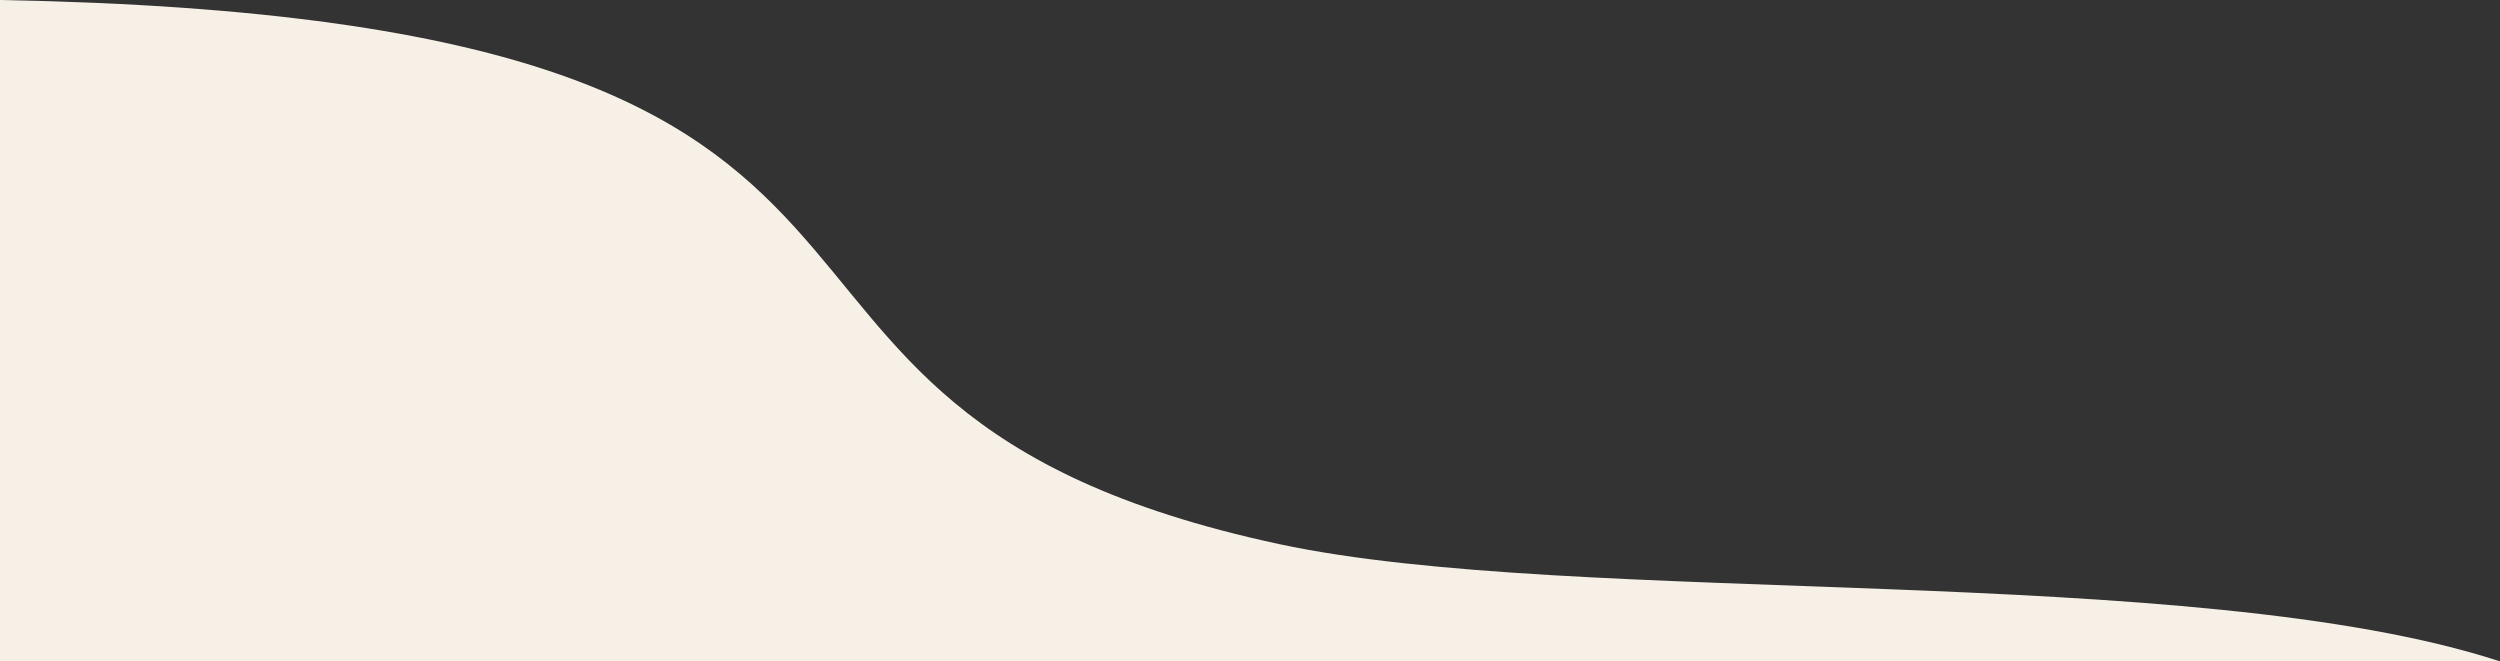 <svg class="w-full h-full"  preserveAspectRatio="none" viewBox="0 0 1512 400" fill="none" xmlns="http://www.w3.org/2000/svg">
<rect x="0" y="0" width="1512" height="400" fill="#333333" stroke="none"/>
<path d="M1512 400C1326.99 339.557 952.564 367.502 773.5 329.045C381.064 244.764 642.5 11.645 0 0V400H1512Z" fill="#F6F0E6"/>
</svg>
